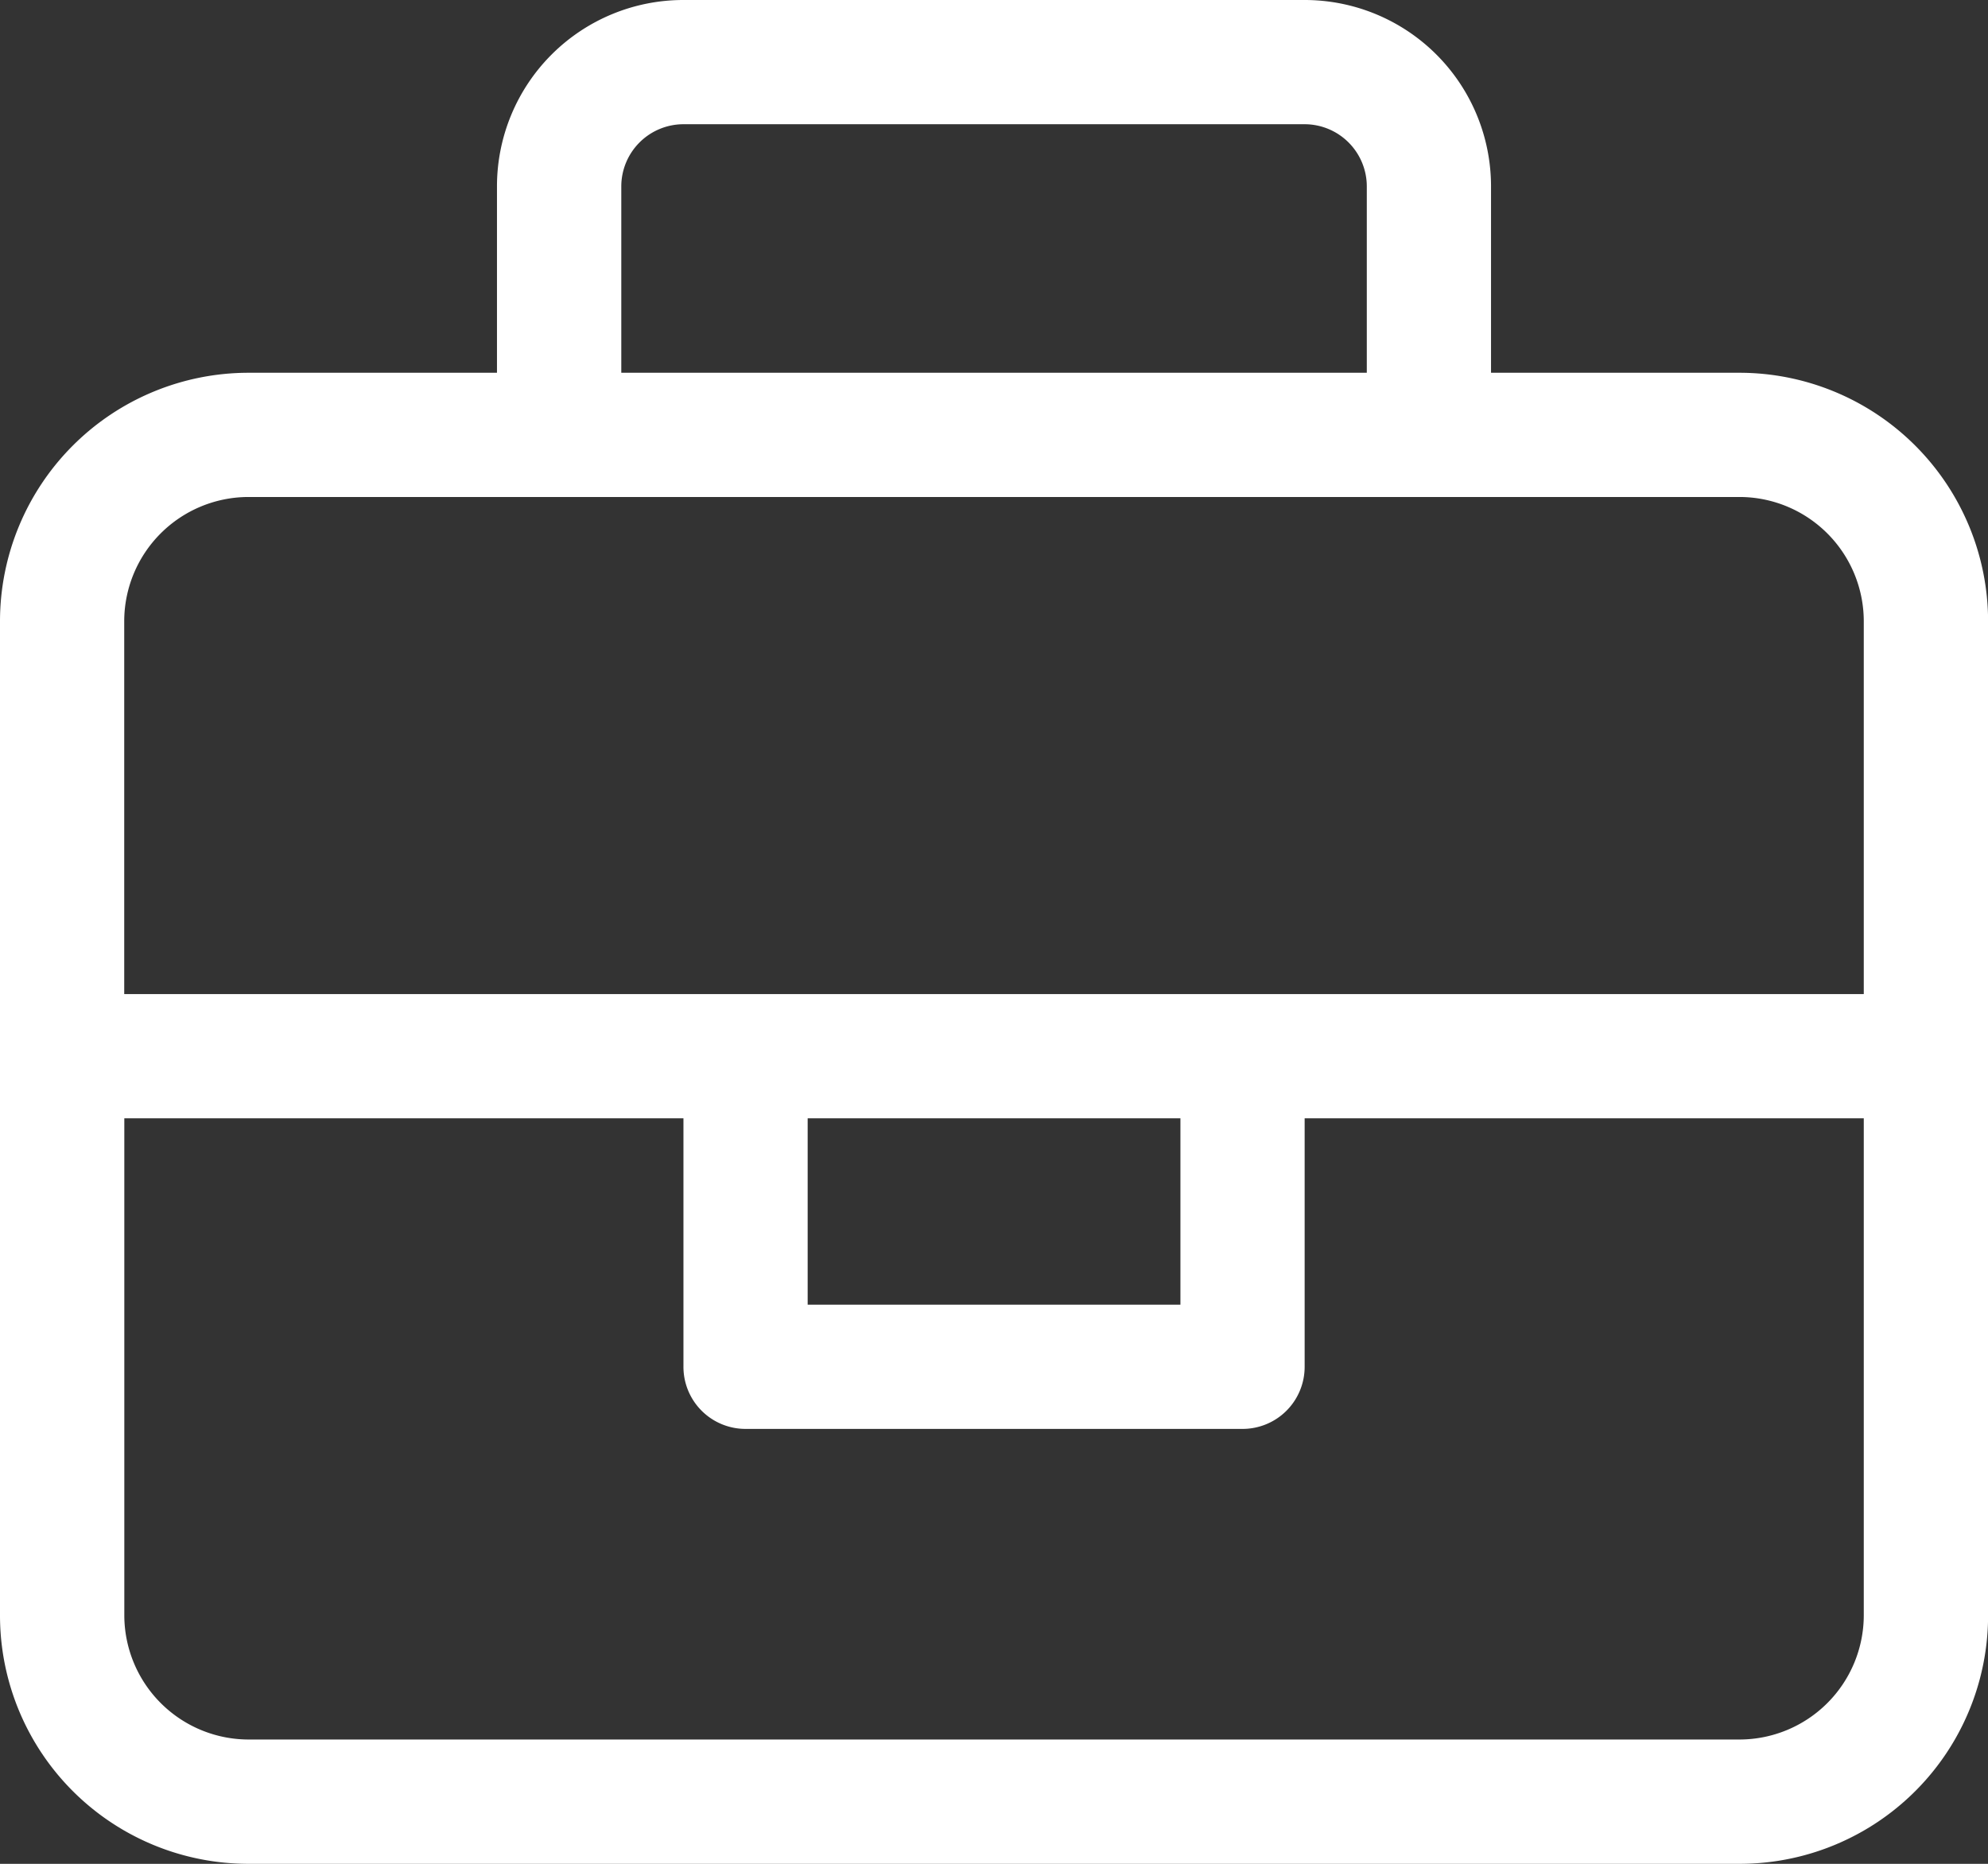 <svg xmlns="http://www.w3.org/2000/svg" width="21.333" height="20" viewBox="0 0 21.333 20">
  <rect x="0" y="0" width="21.333" height="20" fill="#333333" stroke="none"/>
  <path id="icon_careers" d="M18.667,4H16V2a2,2,0,0,0-2-2H7.333a2,2,0,0,0-2,2V4H2.667A2.668,2.668,0,0,0,0,6.667V17.333A2.666,2.666,0,0,0,2.667,20h16a2.666,2.666,0,0,0,2.667-2.667V6.667A2.669,2.669,0,0,0,18.667,4Zm-12-2a.668.668,0,0,1,.667-.667H14A.668.668,0,0,1,14.667,2V4h-8ZM20,17.333a1.335,1.335,0,0,1-1.333,1.333h-16a1.335,1.335,0,0,1-1.333-1.333V12h6v2.667A.666.666,0,0,0,8,15.333h5.333A.666.666,0,0,0,14,14.667V12h6ZM8.667,14V12h4v2ZM20,10.667H1.333v-4A1.335,1.335,0,0,1,2.667,5.333h16A1.335,1.335,0,0,1,20,6.667Z" fill="#fff"/>
</svg>
